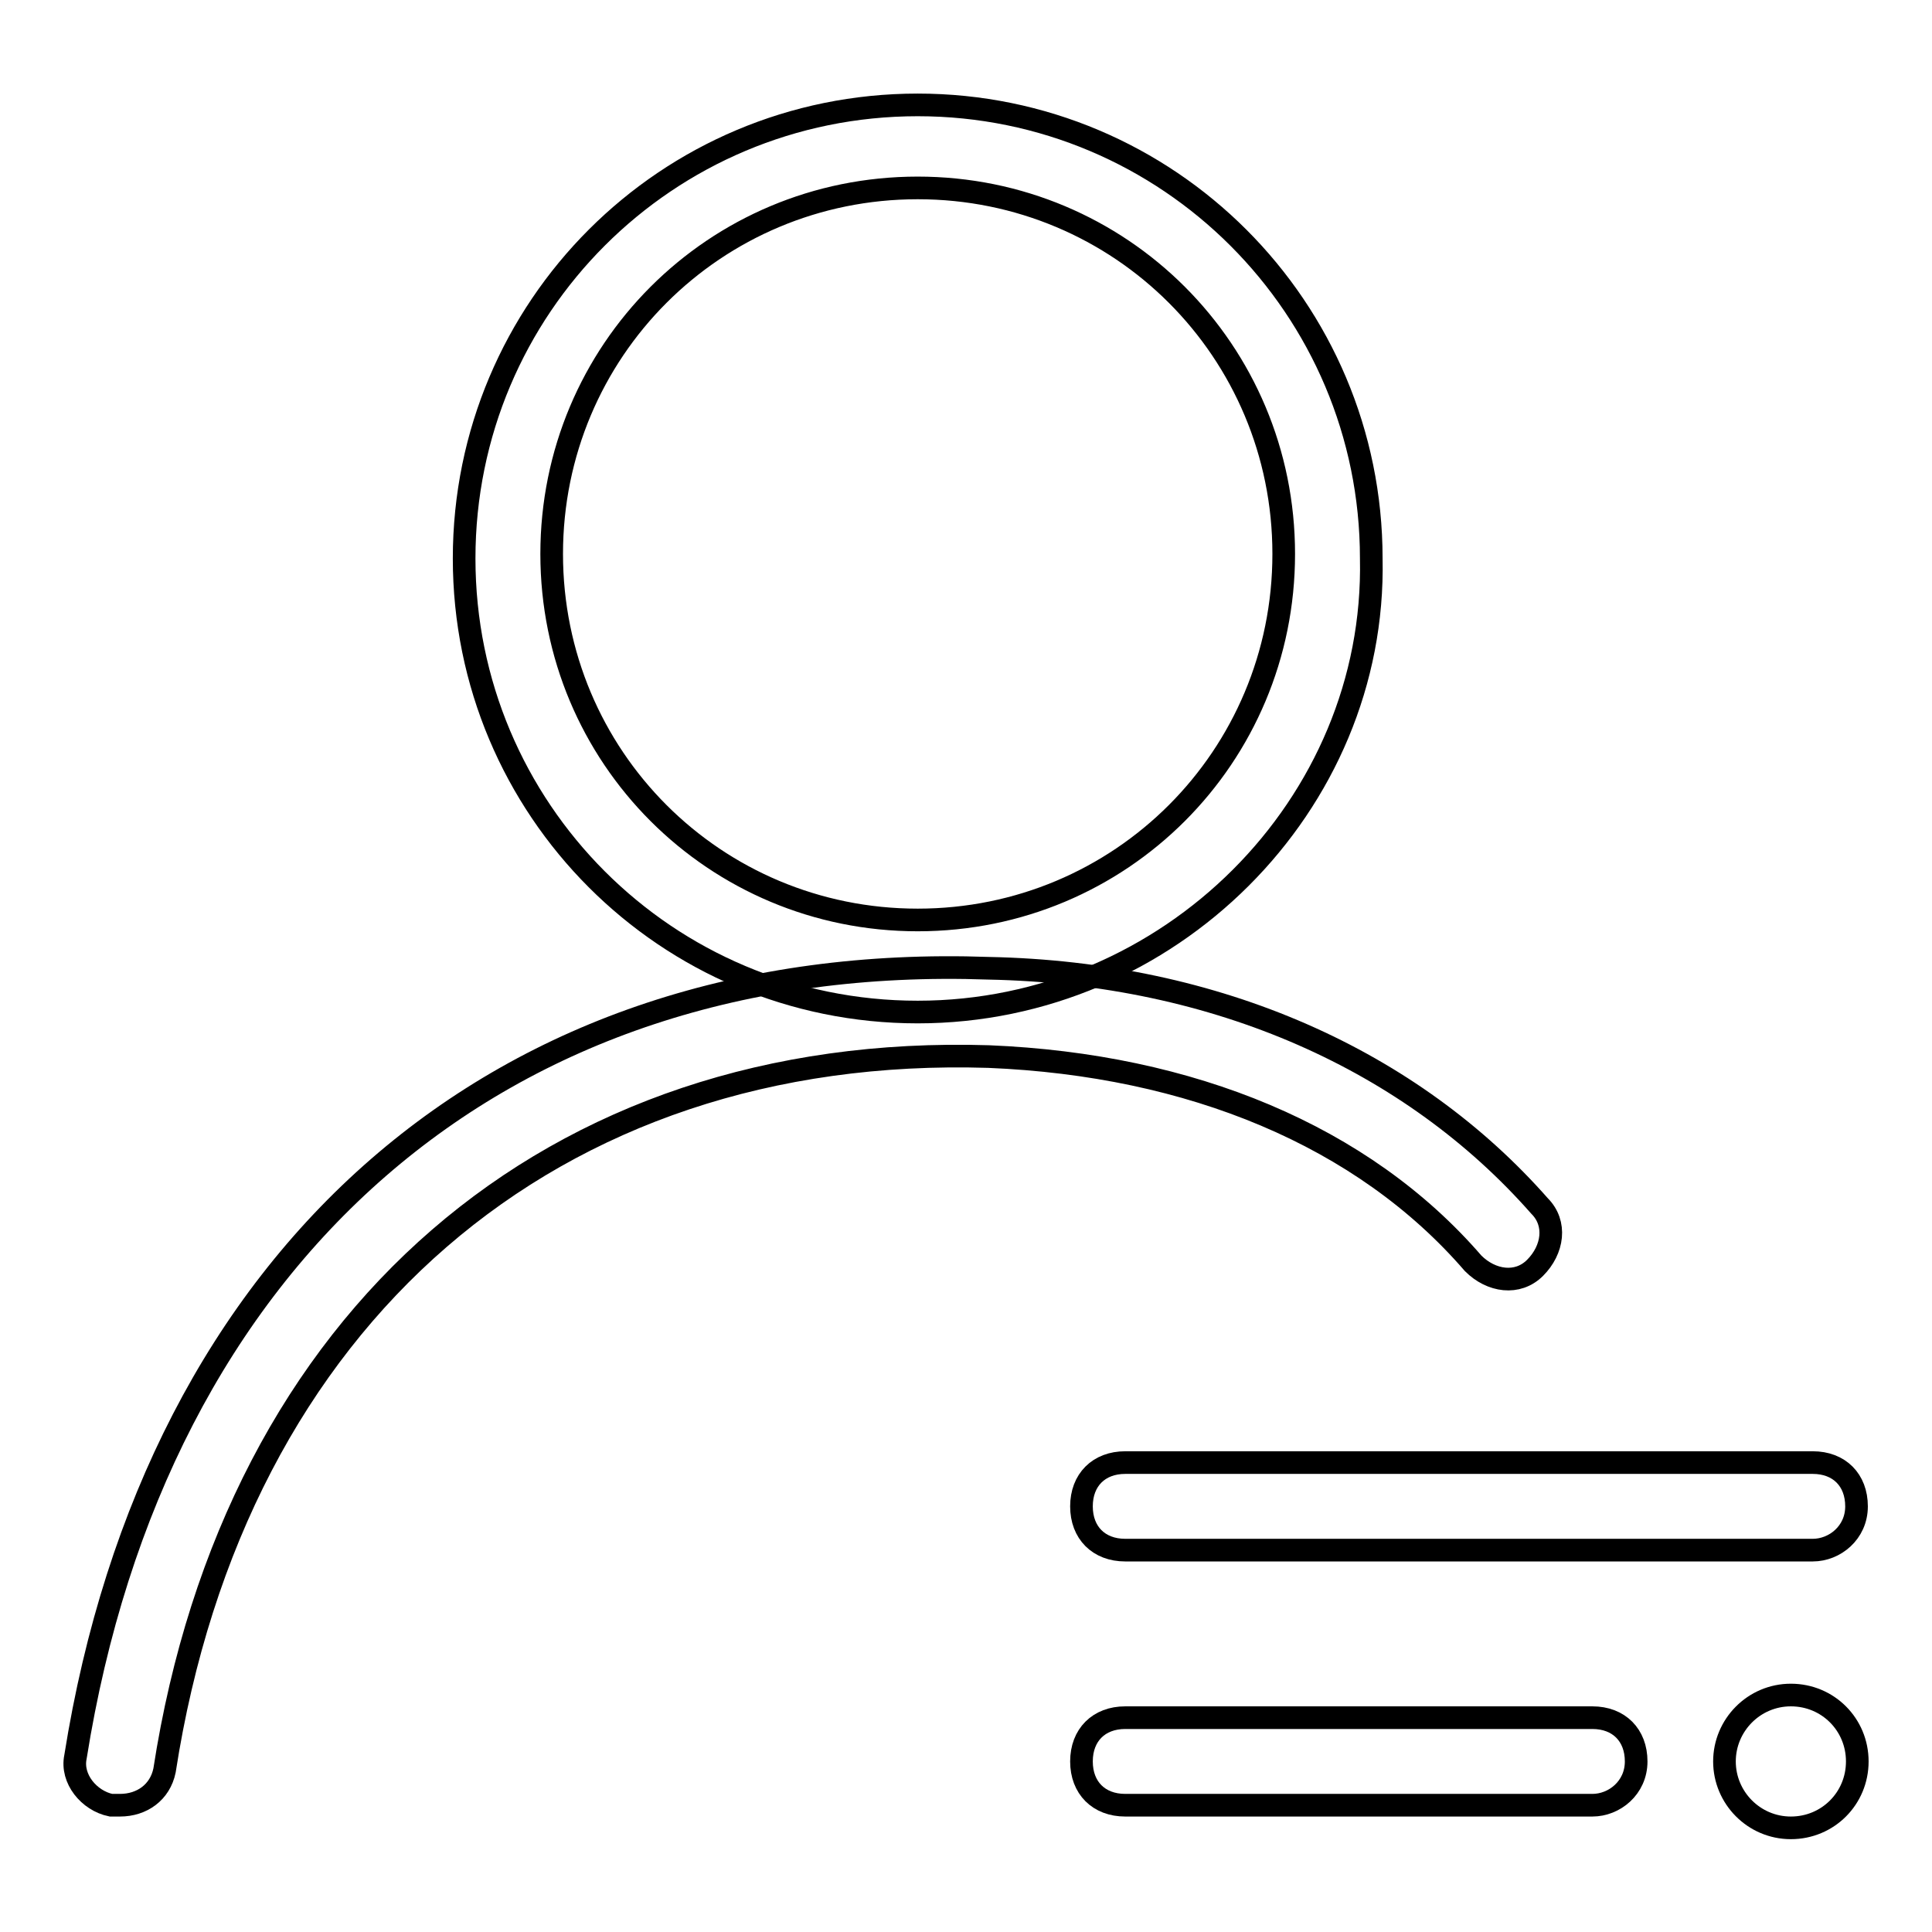 <?xml version="1.0" encoding="utf-8"?>
<!-- Svg Vector Icons : http://www.onlinewebfonts.com/icon -->
<!DOCTYPE svg PUBLIC "-//W3C//DTD SVG 1.1//EN" "http://www.w3.org/Graphics/SVG/1.1/DTD/svg11.dtd">
<svg version="1.1" xmlns="http://www.w3.org/2000/svg" xmlns:xlink="http://www.w3.org/1999/xlink" x="0px" y="0px" viewBox="0 0 256 256" enable-background="new 0 0 256 256" xml:space="preserve">
<g> <path stroke-width="3" fill-opacity="0" stroke="#000000"  d="M121.6,134.1c-33.3,0-60.1-26.9-60.1-60.1c0-33.3,26.9-60.1,60.1-60.1s60.1,26.9,60.1,60.1 C182.4,106.7,154.9,134.1,121.6,134.1z M121.6,24.9c-26.9,0-48.5,21.6-48.5,48.5c0,26.9,21.6,48.5,48.5,48.5s48.5-21.6,48.5-48.5 C170.1,46.5,148.5,24.9,121.6,24.9z"/> <path stroke-width="3" fill-opacity="0" stroke="#000000"  d="M15.9,239.2h-1.2c-2.9-0.6-5.3-3.5-4.7-6.4C20.6,166.2,66.1,126,131,128.3c30.4,0.6,56.1,12.3,73,31.5 c2.3,2.3,1.8,5.8-0.6,8.2c-2.3,2.3-5.8,1.8-8.2-0.6c-14.6-16.9-37.4-26.3-64.2-27.4c-57.8-1.8-99.9,34.5-109.2,94.6 C21.2,237.5,18.8,239.2,15.9,239.2L15.9,239.2z"/> <path stroke-width="3" fill-opacity="0" stroke="#000000"  d="M228.5,233.4c0,4.8,3.9,8.8,8.8,8.8s8.8-3.9,8.8-8.8s-3.9-8.8-8.8-8.8S228.5,228.6,228.5,233.4z"/> <path stroke-width="3" fill-opacity="0" stroke="#000000"  d="M211,239.2h-61.9c-3.5,0-5.8-2.3-5.8-5.8c0-3.5,2.3-5.8,5.8-5.8H211c3.5,0,5.8,2.3,5.8,5.8 C216.8,236.9,213.9,239.2,211,239.2L211,239.2z M240.2,205.4h-91.1c-3.5,0-5.8-2.3-5.8-5.8s2.3-5.8,5.8-5.8h91.1 c3.5,0,5.8,2.3,5.8,5.8S243.1,205.4,240.2,205.4z"/></g>
</svg>